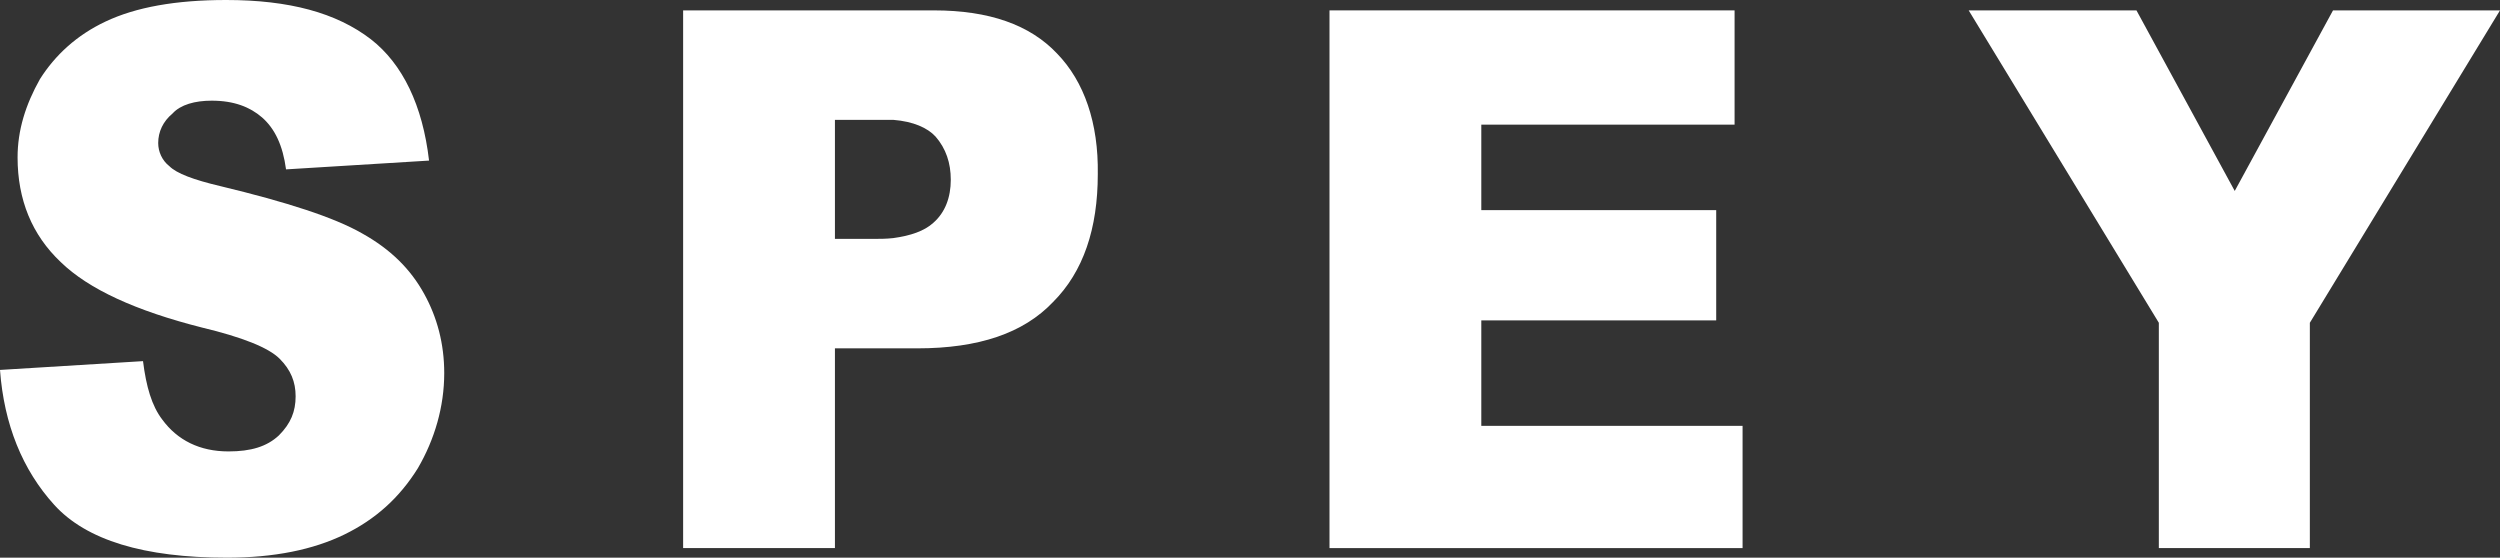 <?xml version="1.0" encoding="utf-8"?>
<!-- Generator: Adobe Illustrator 24.0.2, SVG Export Plug-In . SVG Version: 6.00 Build 0)  -->
<svg version="1.1" id="圖層_3" xmlns="http://www.w3.org/2000/svg" xmlns:xlink="http://www.w3.org/1999/xlink" x="0px" y="0px"
	 viewBox="0 0 312.9 69.8" style="enable-background:new 0 0 312.9 69.8;" xml:space="preserve">
<rect x="0" y="0" width="312.9" height="69.8" fill="#333333" stroke="none"/>
<style type="text/css">
	.st0{fill:#FFFFFF;}
</style>
<g>
	<path class="st0" d="M45.3,29.2c-3.5-2-9.4-3.9-17.7-5.9c-3.4-0.8-5.5-1.6-6.4-2.5c-0.9-0.7-1.4-1.8-1.4-2.9c0-1.4,0.6-2.7,1.8-3.7
		c1-1.1,2.8-1.6,4.9-1.6c2.8,0,4.8,0.8,6.3,2.1c1.6,1.4,2.6,3.5,3,6.5l17.9-1.1c-0.8-6.9-3.3-12.1-7.3-15.2C42.1,1.6,36.2,0,28.3,0
		C22,0,17,0.9,13.2,2.7C9.6,4.4,6.9,6.9,5,9.9c-1.8,3.2-2.8,6.4-2.8,9.8c0,5.3,1.8,9.7,5.4,13.1c3.5,3.4,9.4,6.1,17.7,8.2
		c5,1.2,8.3,2.5,9.7,3.9c1.4,1.4,2,2.9,2,4.7c0,1.9-0.6,3.4-2.1,4.9c-1.5,1.4-3.5,2-6.3,2c-3.6,0-6.4-1.4-8.3-4
		c-1.3-1.7-2-4.1-2.4-7.3L0,46.3c0.5,6.8,2.8,12.5,6.8,16.9c4,4.4,11.2,6.6,21.6,6.6c5.9,0,10.8-1,14.7-2.9c3.9-1.9,6.9-4.6,9.2-8.3
		c2.1-3.6,3.3-7.7,3.3-11.9c0-3.7-0.9-7-2.5-9.9C51.4,33.7,48.9,31.2,45.3,29.2z"/>
	<path class="st0" d="M132.3,6.7c-3.4-3.6-8.5-5.4-15.4-5.4h-5.2H85.5v67.3h19V43.6h7.3h3c7.7,0,13.3-1.9,17-5.8
		c3.8-3.8,5.6-9.2,5.6-16C137.5,15.4,135.7,10.2,132.3,6.7z M116.8,27.9c-1.1,1-2.8,1.6-5,1.9c-0.9,0.1-1.7,0.1-2.7,0.1h-4.6V15h5.4
		h1.9c2.5,0.2,4.3,1,5.3,2.1c1.3,1.5,1.9,3.3,1.9,5.4C119,24.7,118.3,26.6,116.8,27.9z"/>
	<polygon class="st0" points="185.4,40.1 214.8,40.1 214.8,26.3 185.4,26.3 185.4,15.6 217.1,15.6 217.1,1.3 166.4,1.3 166.4,68.6 
		218.1,68.6 218.1,53.3 185.4,53.3 	"/>
	<polygon class="st0" points="312.9,1.3 292,1.3 279.7,23.9 267.4,1.3 246.4,1.3 270.2,40.4 270.2,68.6 289.1,68.6 289.1,40.4 	"/>
</g>
</svg>
